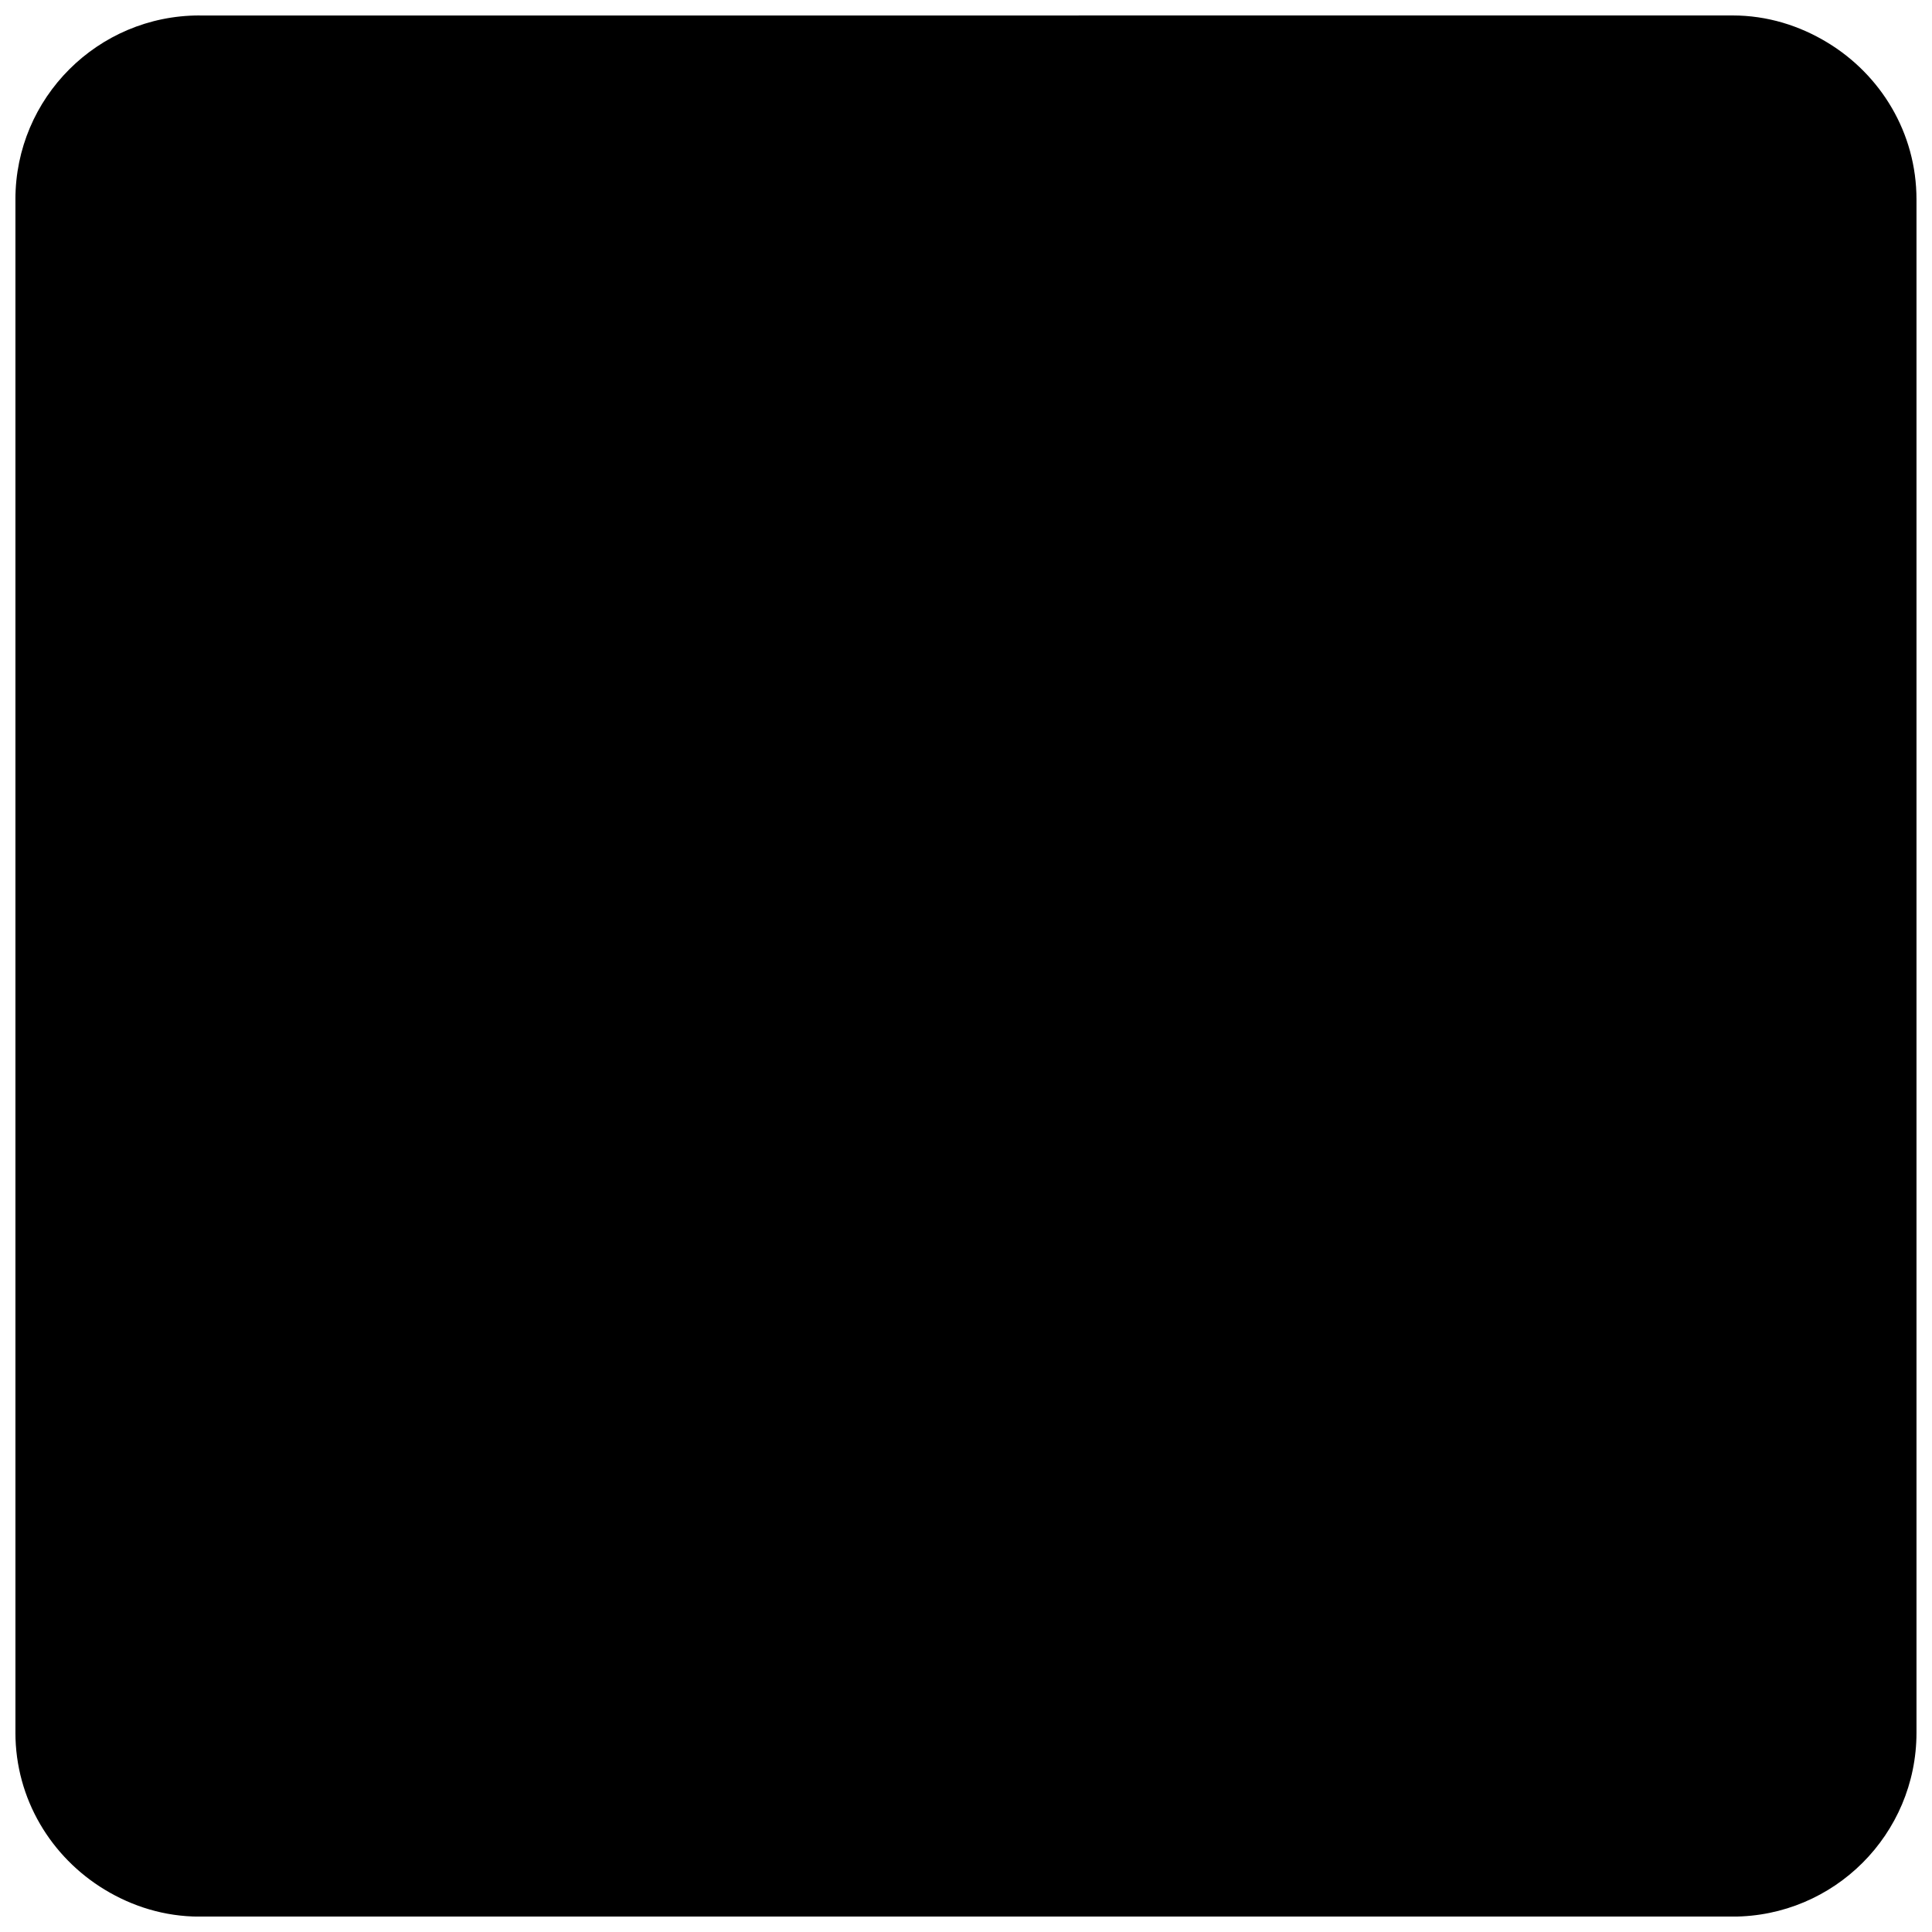 <?xml version="1.0" encoding="UTF-8"?>
<!-- Uploaded to: SVG Repo, www.svgrepo.com, Generator: SVG Repo Mixer Tools -->
<svg width="800px" height="800px" version="1.1" viewBox="144 144 512 512" xmlns="http://www.w3.org/2000/svg">
 <defs>
  <clipPath id="a">
   <path d="m148.09 148.09h503.81v503.81h-503.81z"/>
  </clipPath>
 </defs>
 <g clip-path="url(#a)">
  <path d="m628.29 155.28c-7.371-4.473-15.902-7.184-25.125-7.184h-0.035l-406.11 0.016c-0.066 0-0.098-0.016-0.168-0.016-26.922 0-48.766 21.809-48.766 48.75v406.29c0 17.703 9.523 33.051 23.625 41.617 7.356 4.461 15.887 7.168 25.125 7.168h0.016l406.12-0.016c0.035 0 0.102 0.016 0.152 0.016 26.941 0.016 48.766-21.809 48.766-48.734v-406.33c0-17.703-9.508-33.047-23.609-41.582z"/>
 </g>
 <path d="m245.61 245.63h308.77v308.76h-308.77z"/>
</svg>